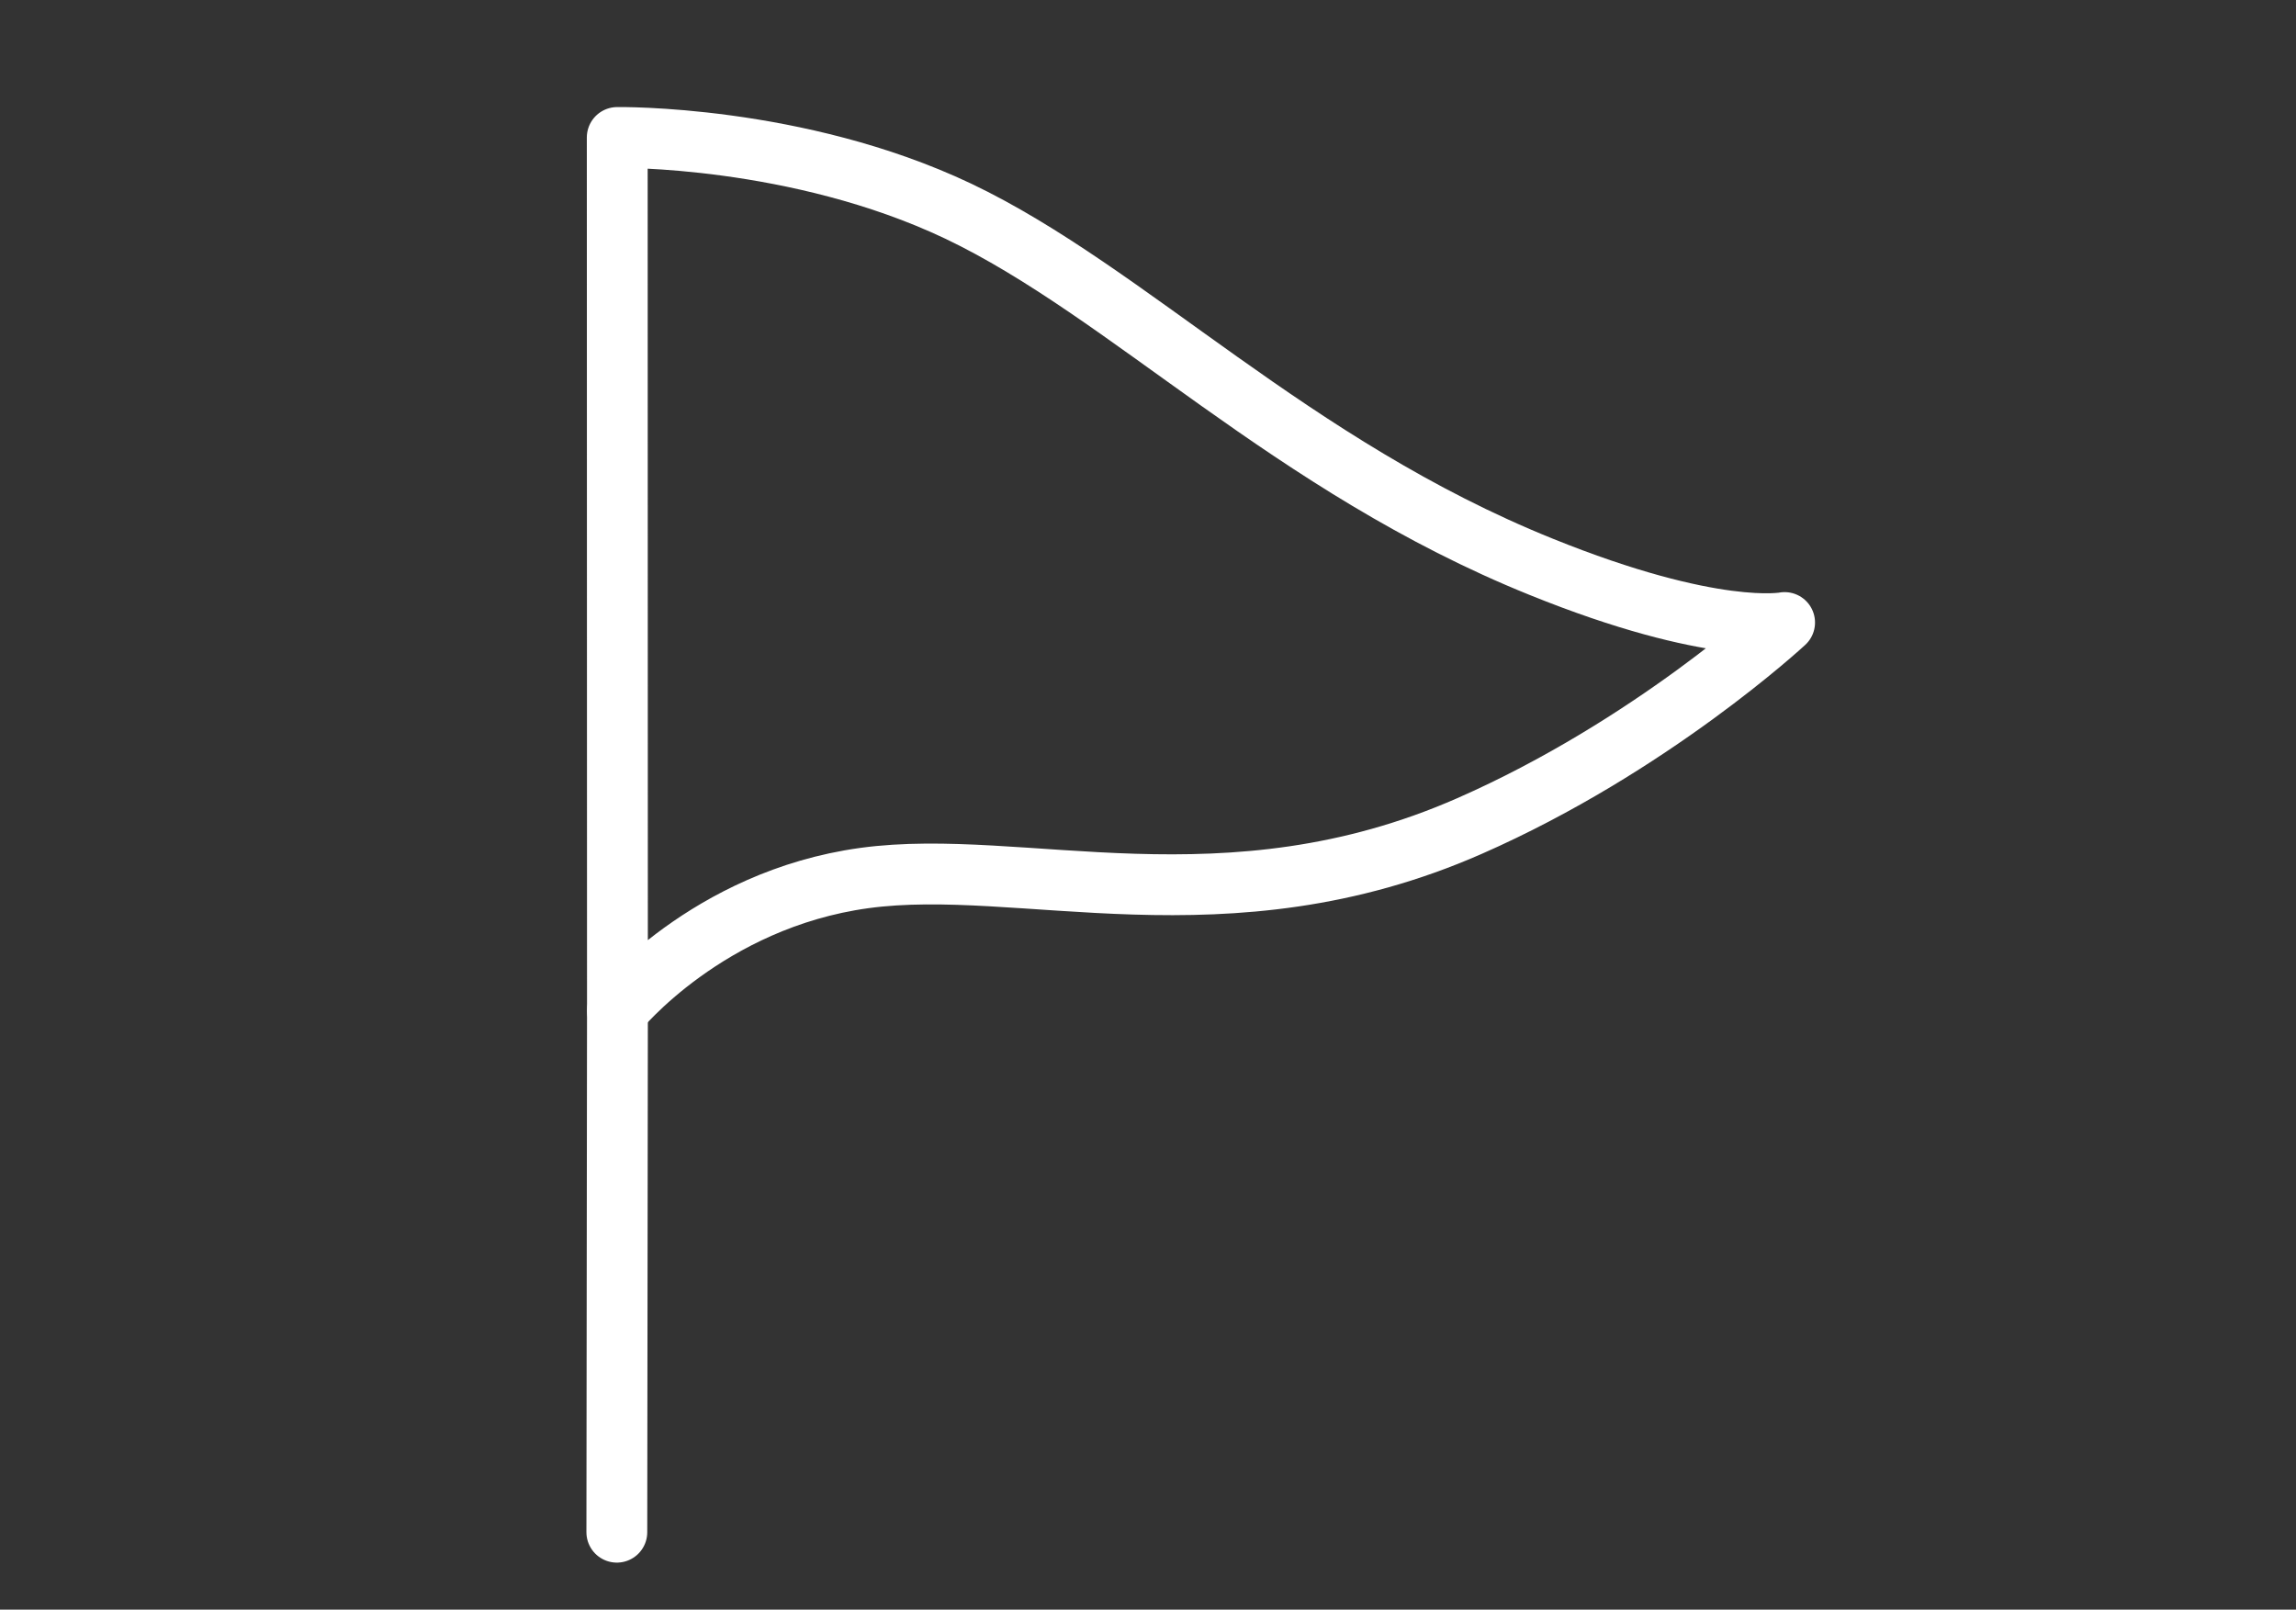 <?xml version="1.0" encoding="utf-8"?>
<!-- Generator: Adobe Illustrator 24.0.0, SVG Export Plug-In . SVG Version: 6.00 Build 0)  -->
<svg version="1.1" id="Layer_1" xmlns="http://www.w3.org/2000/svg" xmlns:xlink="http://www.w3.org/1999/xlink" x="0px" y="0px"
	 viewBox="0 0 113.23 79.38" style="enable-background:new 0 0 113.23 79.38;" xml:space="preserve">
<rect x="0" y="0" width="113.23" height="79.38" fill="#333333" stroke="none"/>
<style type="text/css">
	.st0{fill:#FFFFFF;}
	.st1{fill:none;stroke:#FFFFFF;stroke-width:3;stroke-linecap:round;stroke-linejoin:round;stroke-miterlimit:10;}
	.st2{fill:none;stroke:#317BB5;stroke-width:3;stroke-linecap:round;stroke-linejoin:round;stroke-miterlimit:10;}
	.st3{fill:none;stroke:#317BB5;stroke-width:3;stroke-linejoin:round;stroke-miterlimit:10;}
	.st4{fill:#FFFFFF;stroke:#317BB5;stroke-width:3;stroke-linecap:round;stroke-linejoin:round;stroke-miterlimit:10;}
	.st5{fill:#FFFFFF;stroke:#317BB5;stroke-width:3;stroke-miterlimit:10;}
	.st6{fill:none;stroke:#317BB5;stroke-width:3;stroke-linecap:round;stroke-miterlimit:10;}
</style>
<g>
	<g>
		<path class="st1" d="M30.44,6.78l0.01,43.06c0,0,4.43-5.48,12.18-6.54c7.75-1.06,17.8,2.72,29.83-2.56
			C81.44,36.8,88.01,30.7,88.01,30.7s-3.48,0.7-12.01-2.75C63.64,22.96,55.63,14.4,47.25,10.41C39.3,6.64,30.44,6.78,30.44,6.78z"/>
		<line class="st1" x1="30.45" y1="49.84" x2="30.42" y2="75.56"/>
	</g>
</g>
</svg>
